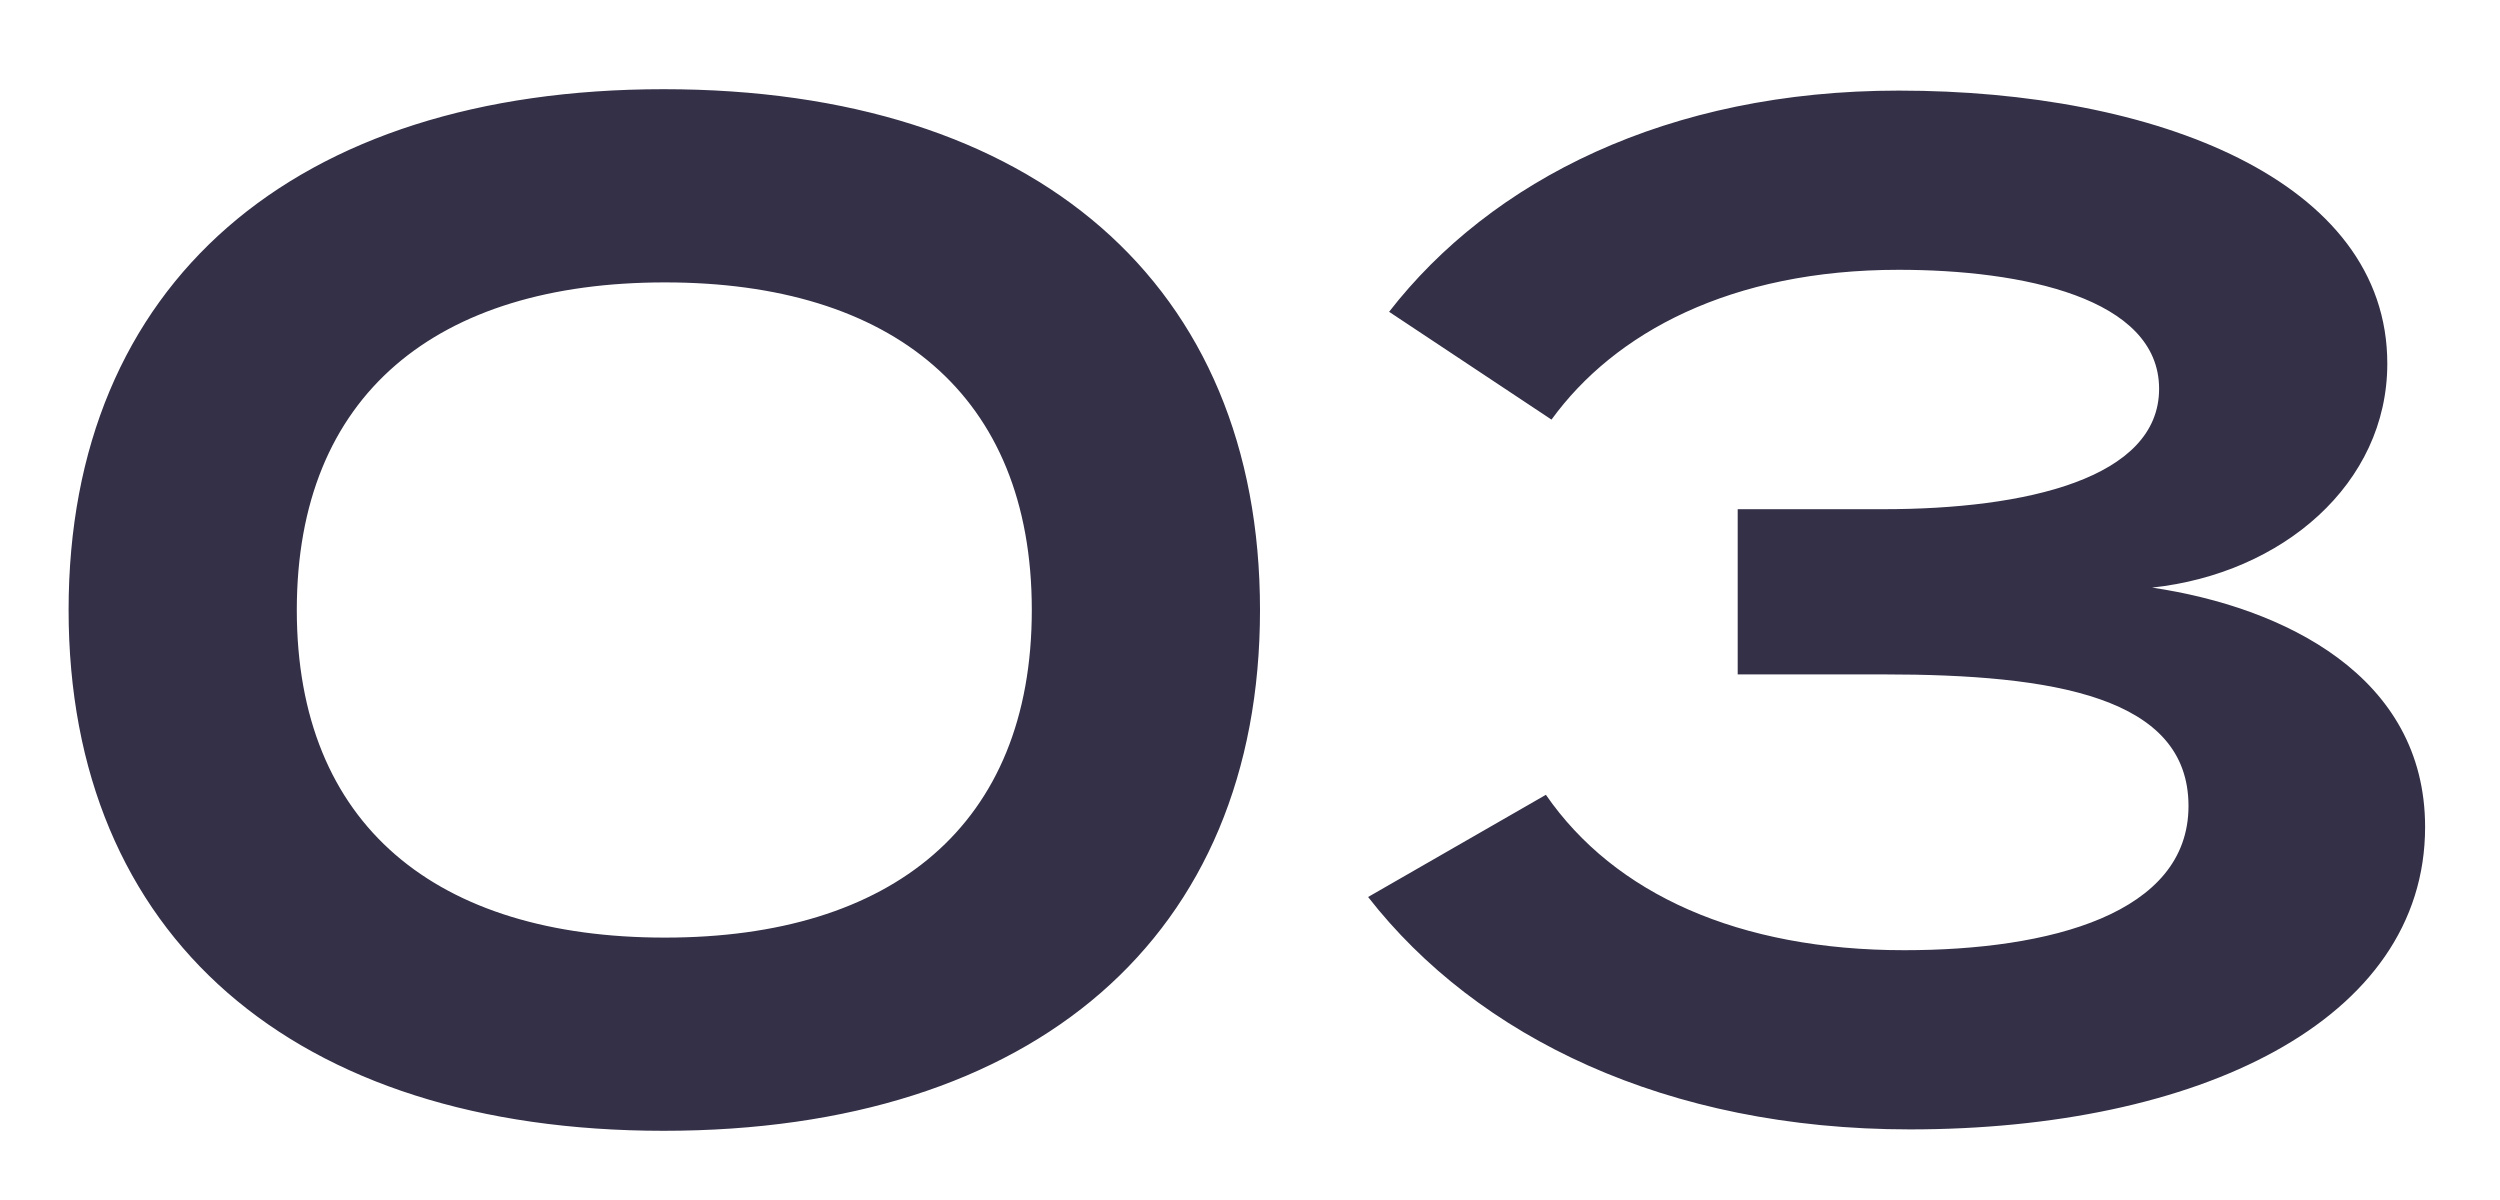 <svg width="25" height="12" viewBox="0 0 25 12" fill="none" xmlns="http://www.w3.org/2000/svg">
<path d="M6.636 11.308C2.94 11.308 0.686 9.362 0.686 6.1C0.686 2.838 2.94 0.892 6.636 0.892C10.346 0.892 12.6 2.838 12.6 6.1C12.6 9.362 10.346 11.308 6.636 11.308ZM6.65 9.376C8.918 9.376 10.318 8.256 10.318 6.1C10.318 3.944 8.918 2.824 6.65 2.824C4.368 2.824 2.968 3.944 2.968 6.1C2.968 8.256 4.368 9.376 6.65 9.376ZM15.459 7.948C16.145 8.942 17.391 9.502 19.043 9.502C20.499 9.502 21.885 9.138 21.885 8.06C21.885 6.968 20.541 6.744 18.833 6.744H17.377V5.092H18.833C20.261 5.092 21.591 4.784 21.591 3.888C21.591 2.978 20.219 2.698 18.987 2.698C17.307 2.698 16.145 3.328 15.515 4.196L13.891 3.118C14.913 1.802 16.677 0.906 18.987 0.906C21.549 0.906 23.873 1.802 23.873 3.636C23.873 4.84 22.823 5.736 21.521 5.876C22.837 6.072 24.251 6.758 24.251 8.27C24.251 10.216 21.969 11.294 19.099 11.294C16.663 11.294 14.773 10.37 13.681 8.97L15.459 7.948Z" fill="#333047"/>
</svg>
